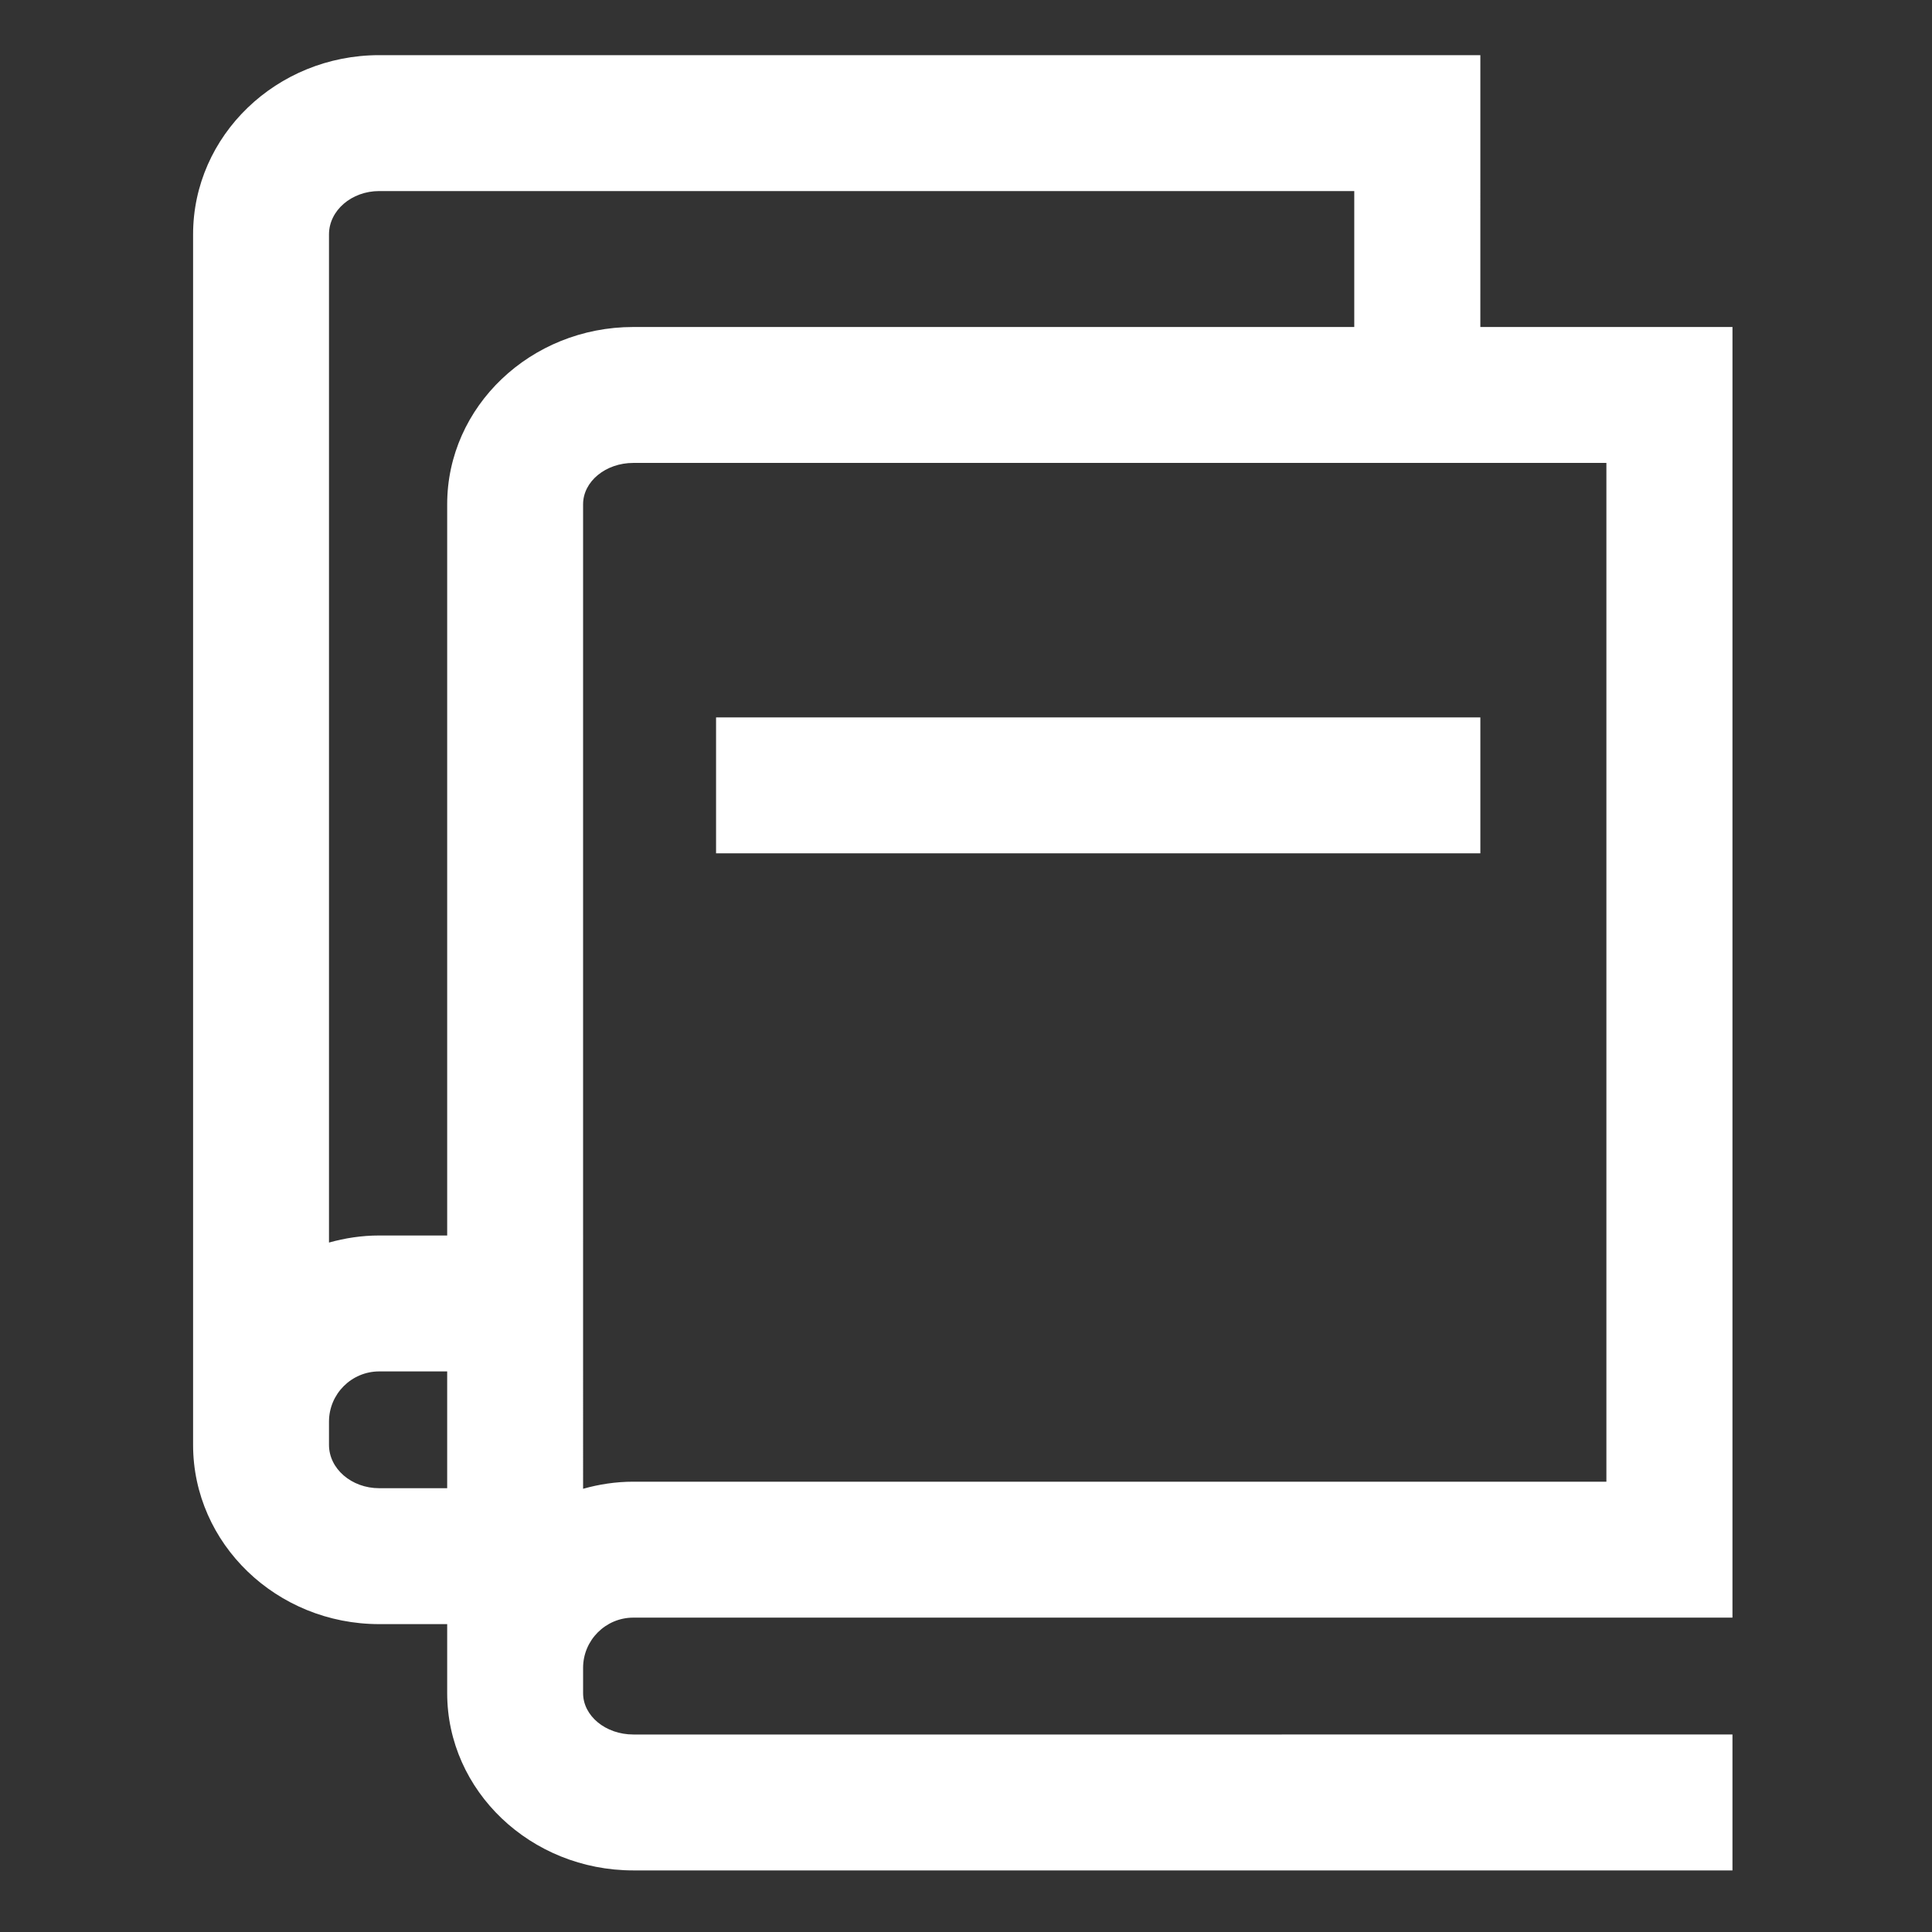 <?xml version="1.0" encoding="utf-8"?>
<!-- Generator: Adobe Illustrator 15.1.0, SVG Export Plug-In . SVG Version: 6.00 Build 0)  -->
<!DOCTYPE svg PUBLIC "-//W3C//DTD SVG 1.1//EN" "http://www.w3.org/Graphics/SVG/1.1/DTD/svg11.dtd">
<svg version="1.1" id="Vrstva_1" xmlns="http://www.w3.org/2000/svg" xmlns:xlink="http://www.w3.org/1999/xlink" x="0px" y="0px"
	 width="150px" height="150px" viewBox="0 0 150 150" enable-background="new 0 0 150 150" xml:space="preserve">
<rect x="0" y="0" width="150" height="150" fill="#333333" stroke="none"/>
<rect x="-370" y="450" fill="#D85451" width="215" height="231"/>
<rect x="-127" y="450" fill="#43B17B" width="215" height="231"/>
<rect x="120" y="450" fill="#F0CD4D" width="215" height="231"/>
<rect x="366" y="450" fill="#12A3D4" width="215" height="231"/>
<path d="M249.641-191.839c-36.004,0-65.191,29.187-65.191,65.19c0,36.004,29.188,65.191,65.191,65.191
	c36.005,0,65.191-29.187,65.191-65.191C314.832-162.652,285.646-191.839,249.641-191.839z M303.334-126.648
	c0,9.515-2.483,18.447-6.824,26.196c-7.639,2.619-33.666,9.384-59.282-9.015c3.519-7.743,8.663-16.018,16.203-24.003
	c20.014-21.19,37.376-27.553,37.434-27.574C298.646-151.728,303.334-139.737,303.334-126.648z M249.641-180.341
	c12.213,0,23.471,4.085,32.492,10.955c-0.066,0.029-19.498,8.921-37.631,29.684c-6.674,7.642-11.725,15.698-15.54,23.302
	c-20.595-20.044-20.548-44.526-20.548-44.64C218.264-172.834,233.073-180.341,249.641-180.341z M195.946-126.648
	c0-6.468,1.146-12.671,3.243-18.413c0.01,0.032,8.211,24.703,25.097,39.184c-4.066,10.438-5.769,18.918-6.368,22.543
	C204.599-93.105,195.946-108.862,195.946-126.648z M229.773-76.765c-0.007-3.926,0.441-12.303,3.621-22.606
	c22.972,13.97,46.701,12.314,53.38,11.485c-9.644,9.242-22.722,14.932-37.134,14.932C242.62-72.954,235.921-74.315,229.773-76.765z"
	/>
<g>
	<path d="M399.629-93.701c-5.865,0-10.639,4.774-10.639,10.64c0,5.866,4.773,10.636,10.639,10.636
		c5.866,0,10.639-4.77,10.639-10.636C410.268-88.926,405.495-93.701,399.629-93.701z M399.627-80.335
		c-1.509,0-2.734-1.227-2.734-2.734c0-1.513,1.226-2.736,2.734-2.736c1.512,0,2.736,1.223,2.736,2.736
		C402.363-81.562,401.139-80.335,399.627-80.335z"/>
	<path d="M457.896-93.701c-5.865,0-10.639,4.774-10.639,10.64c0,5.866,4.773,10.636,10.639,10.636
		c5.866,0,10.639-4.77,10.639-10.636C468.535-88.926,463.763-93.701,457.896-93.701z M457.895-80.335
		c-1.508,0-2.734-1.227-2.734-2.734c0-1.513,1.227-2.736,2.734-2.736c1.512,0,2.737,1.223,2.737,2.736
		C460.632-81.562,459.406-80.335,457.895-80.335z"/>
	<path d="M428.457-197.27v4.904v4.906v18.935v2.834v6.98h6.496v21.284h-23.785l5.227-21.962l0.119-0.053l-0.07-0.16l0.07-0.292
		l-0.219-0.054l-6.553-15.074l-0.219,0.095v-0.095h-26.675v0.123l-0.283-0.123l-6.552,15.074l-0.219,0.054l0.068,0.292l-0.068,0.16
		l0.119,0.053l5.227,21.962h-19.299v4.562v6.217v51.967h0.414h9.675h3.032c3.49,10.275,13.211,17.671,24.664,17.671
		c11.456,0,21.179-7.396,24.668-17.671h8.936c3.49,10.275,13.211,17.671,24.664,17.671c11.457,0,21.178-7.396,24.668-17.671h4.77
		h10.365v-9.812v-74.218h5.943v-6.98v-2.834v-18.935v-4.906v-4.904H428.457z M386.166-158.69l2.834-6.517h14.309l2.834,6.517
		l-5.063,21.263h-9.854L386.166-158.69z M399.629-66.5c-9.131,0-16.562-7.432-16.562-16.562c0-9.131,7.431-16.563,16.562-16.563
		s16.561,7.432,16.561,16.563C416.189-73.933,408.76-66.5,399.629-66.5z M457.896-66.5c-9.131,0-16.561-7.432-16.561-16.562
		c0-9.131,7.43-16.563,16.561-16.563c9.132,0,16.561,7.432,16.561,16.563C474.457-73.933,467.028-66.5,457.896-66.5z
		 M487.332-84.493h-3.426c-0.742-13.726-12.102-24.622-26.012-24.622c-13.906,0-25.266,10.896-26.008,24.622h-6.248
		c-0.741-13.726-12.102-24.622-26.012-24.622c-13.907,0-25.266,10.896-26.008,24.622h-1.688v-42.155h74.524v-1.382v-9.397v-21.284
		h40.877V-84.493z M493.828-168.525h-54.176v-18.935h54.176V-168.525z"/>
</g>
<g>
	<path d="M567.924-142.346c11.949-0.115,22.246,7.964,25.82,16.433l4.9-8.9c-2.064-6.464-12.199-15.229-24.939-17.375
		c11.424-2.257,20.039-12.327,20.039-24.414c0-13.747-11.143-24.89-24.891-24.89c-13.746,0-24.891,11.143-24.891,24.89
		c0,11.85,8.285,21.758,19.375,24.269c-13.299,1.99-24.131,12.505-27.82,26.387h-0.01v35.508h2.408h8.379h4.357l3.574,34.236
		l0.148-0.015v0.015h27.096v-0.015l0.146,0.015l3.553-34.013h11.105v-9.9H577.52l-2.07-0.034l-3.643,34.047h-7.77l-3.574-34.236
		l-0.326,0.034v-0.034h-13.842v-25.608C549.869-134.414,557.346-142.245,567.924-142.346z M554.057-176.602
		c0-8.172,6.625-14.796,14.797-14.796s14.797,6.624,14.797,14.796s-6.625,14.796-14.797,14.796S554.057-168.43,554.057-176.602z"/>
	<path d="M633.201-141.666c10.301-1.368,18.25-10.181,18.25-20.856c0-11.625-9.422-21.048-21.049-21.048
		c-11.623,0-21.047,9.422-21.047,21.048c0,10.536,7.74,19.262,17.846,20.805c-11.477,1.185-20.82,9.542-23.457,20.522v22.663v6.66
		v2.311h11.021l3.484,33.36l0.27-0.028v0.028h23.055v-0.019l0.18,0.019l3.484-33.36h11.023v-2.311v-6.66v-22.663
		C653.654-132.048,644.494-140.33,633.201-141.666z M619.326-162.522c0-6.119,4.959-11.079,11.076-11.079
		c6.119,0,11.08,4.96,11.08,11.079c0,6.118-4.961,11.078-11.08,11.078C624.285-151.444,619.326-156.404,619.326-162.522z
		 M635.637-98.532v0.032l-0.307-0.032l-3.387,32.431h-3.881l-3.387-32.431l-0.307,0.032v-0.032h-10.422v-22.663h0.086
		c2.523-6.356,8.715-10.857,15.969-10.857s13.445,4.501,15.969,10.857h0.088v22.663H635.637z"/>
</g>
<g>
	<rect x="47.809" y="-145.698" width="59.338" height="10.552"/>
	<path d="M126.723-165.457v-10.552h-9.788h-9.788v-10.554l0,0v-10.553H76.254H23.645h-1.988c-7.97,0-14.452,6.244-14.452,13.918
		v92.174v0.688v1.115c0,7.674,6.482,13.918,14.452,13.918h5.276v3.394v0.688v1.274c0,7.59,6.482,13.764,14.452,13.764h0.459h49.091
		h35.787v-10.552H90.936H41.844h-0.459c-2.15,0-3.9-1.441-3.9-3.211v-1.274v-0.688c0-2.149,1.75-3.899,3.9-3.899h0.459h75.089h9.788
		h0.001V-86.36h-0.001L126.723-165.457L126.723-165.457z M21.657-186.563h1.988h52.609h21.105l-0.001,10.554h-6.423H43.221h-1.835
		c-7.97,0-14.452,6.174-14.452,13.764v56.77h-4.817h-0.459c-1.353,0-2.658,0.2-3.9,0.549v-78.271
		C17.757-185.053,19.506-186.563,21.657-186.563z M21.657-85.854c-2.15,0-3.9-1.509-3.9-3.366v-1.115v-0.688
		c0-2.151,1.75-3.9,3.9-3.9h0.459h4.817v9.068H21.657z M116.934-86.36H41.844h-0.459c-1.353,0-2.658,0.2-3.9,0.55v-76.435
		c0-1.771,1.75-3.211,3.9-3.211h1.835h47.715h25.999L116.934-86.36z"/>
</g>
<path fill="#D8A400" d="M255.004,9.974c-36.005,0-65.191,29.188-65.191,65.19c0,36.006,29.187,65.192,65.191,65.192
	c36.004,0,65.191-29.186,65.191-65.192C320.195,39.162,291.008,9.974,255.004,9.974z M308.698,75.165
	c0,9.516-2.485,18.448-6.826,26.198c-7.638,2.619-33.667,9.383-59.28-9.016c3.516-7.742,8.662-16.018,16.201-24.002
	c20.014-21.191,37.378-27.554,37.434-27.575C304.008,50.085,308.698,62.077,308.698,75.165z M255.004,21.473
	c12.213,0,23.469,4.084,32.491,10.954c-0.066,0.03-19.495,8.922-37.629,29.685c-6.677,7.641-11.725,15.698-15.542,23.302
	c-20.592-20.044-20.547-44.525-20.547-44.64C223.627,28.979,238.438,21.473,255.004,21.473z M201.311,75.165
	c0-6.467,1.145-12.67,3.242-18.412c0.01,0.032,8.211,24.704,25.096,39.186c-4.066,10.438-5.77,18.918-6.367,22.543
	C209.963,108.708,201.311,92.952,201.311,75.165z M235.137,125.05c-0.008-3.926,0.439-12.303,3.619-22.607
	c22.973,13.971,46.701,12.314,53.383,11.486c-9.646,9.242-22.723,14.932-37.135,14.932
	C247.982,128.86,241.283,127.499,235.137,125.05z"/>
<path fill="#D8A400" d="M227.5,489.873c-39.236,0-71.045,31.809-71.045,71.045c0,39.237,31.809,71.045,71.045,71.045
	c39.238,0,71.045-31.808,71.045-71.045C298.545,521.682,266.738,489.873,227.5,489.873z M286.016,560.918
	c0,10.369-2.707,20.104-7.438,28.548c-8.324,2.854-36.689,10.227-64.605-9.824c3.834-8.438,9.441-17.456,17.658-26.158
	c21.811-23.093,40.732-30.027,40.795-30.05C280.906,533.586,286.016,546.654,286.016,560.918z M227.5,502.404
	c13.311,0,25.578,4.451,35.41,11.938c-0.072,0.032-21.248,9.723-41.01,32.35c-7.273,8.328-12.777,17.107-16.936,25.395
	c-22.443-21.844-22.393-48.523-22.393-48.648C193.307,510.585,209.445,502.404,227.5,502.404z M168.984,560.918
	c0-7.049,1.248-13.809,3.534-20.066c0.011,0.035,8.948,26.922,27.351,42.703c-4.432,11.375-6.287,20.617-6.939,24.567
	C178.414,597.473,168.984,580.302,168.984,560.918z M205.85,615.28c-0.008-4.278,0.48-13.407,3.945-24.636
	c25.035,15.225,50.895,13.42,58.174,12.517c-10.51,10.072-24.762,16.272-40.469,16.272C219.85,619.434,212.549,617.95,205.85,615.28
	z"/>
<g>
	<path fill="#007F3C" d="M404.992,108.114c-5.865,0-10.639,4.773-10.639,10.641c0,5.865,4.773,10.635,10.639,10.635
		s10.639-4.77,10.639-10.635C415.631,112.888,410.857,108.114,404.992,108.114z M404.99,121.479c-1.509,0-2.734-1.227-2.734-2.734
		c0-1.514,1.226-2.736,2.734-2.736c1.512,0,2.736,1.223,2.736,2.736C407.727,120.253,406.502,121.479,404.99,121.479z"/>
	<path fill="#007F3C" d="M463.26,108.114c-5.865,0-10.639,4.773-10.639,10.641c0,5.865,4.773,10.635,10.639,10.635
		c5.866,0,10.639-4.77,10.639-10.635C473.898,112.888,469.126,108.114,463.26,108.114z M463.258,121.479
		c-1.508,0-2.734-1.227-2.734-2.734c0-1.514,1.227-2.736,2.734-2.736c1.512,0,2.737,1.223,2.737,2.736
		C465.995,120.253,464.77,121.479,463.258,121.479z"/>
	<path fill="#007F3C" d="M433.82,4.544v4.903v4.906v18.935v2.834v6.979h6.496v21.284H416.53l5.228-21.961l0.119-0.053l-0.07-0.16
		l0.07-0.292l-0.219-0.054l-6.553-15.074l-0.219,0.095v-0.095h-26.675v0.123l-0.283-0.123l-6.552,15.074l-0.219,0.054l0.068,0.292
		l-0.068,0.16l0.119,0.053l5.227,21.961h-19.299v4.562v6.217v51.967h0.414h9.675h3.032c3.489,10.275,13.211,17.672,24.664,17.672
		c11.456,0,21.179-7.396,24.668-17.672h8.936c3.49,10.275,13.211,17.672,24.664,17.672c11.456,0,21.178-7.396,24.668-17.672h4.77
		h10.365v-9.811V43.102h5.943v-6.979v-2.834V14.354V9.447V4.544H433.82z M391.529,43.124l2.834-6.516h14.309l2.833,6.516
		l-5.062,21.263h-9.854L391.529,43.124z M404.992,135.313c-9.131,0-16.562-7.432-16.562-16.561c0-9.133,7.431-16.564,16.562-16.564
		s16.561,7.432,16.561,16.564C421.553,127.882,414.123,135.313,404.992,135.313z M463.26,135.313
		c-9.131,0-16.562-7.432-16.562-16.561c0-9.133,7.431-16.564,16.562-16.564s16.561,7.432,16.561,16.564
		C479.82,127.882,472.391,135.313,463.26,135.313z M492.695,117.321h-3.426c-0.742-13.727-12.102-24.623-26.012-24.623
		c-13.906,0-25.266,10.896-26.008,24.623h-6.248c-0.742-13.727-12.102-24.623-26.012-24.623c-13.907,0-25.266,10.896-26.008,24.623
		h-1.688V75.165h74.524v-1.381v-9.397V43.102h40.877V117.321z M499.191,33.288h-54.176V14.354h54.176V33.288z"/>
</g>
<g>
	<path fill="#007F3C" d="M-51.045,597.361c-6.393,0-11.594,5.203-11.594,11.596s5.201,11.591,11.594,11.591
		s11.594-5.198,11.594-11.591S-44.652,597.361-51.045,597.361z M-51.047,611.927c-1.645,0-2.98-1.337-2.98-2.979
		c0-1.648,1.336-2.981,2.98-2.981c1.646,0,2.982,1.333,2.982,2.981C-48.064,610.59-49.4,611.927-51.047,611.927z"/>
	<path fill="#007F3C" d="M12.455,597.361c-6.393,0-11.594,5.203-11.594,11.596s5.201,11.591,11.594,11.591
		s11.594-5.198,11.594-11.591S18.848,597.361,12.455,597.361z M12.453,611.927c-1.645,0-2.98-1.337-2.98-2.979
		c0-1.648,1.336-2.981,2.98-2.981c1.646,0,2.982,1.333,2.982,2.981C15.436,610.59,14.1,611.927,12.453,611.927z"/>
	<path fill="#007F3C" d="M-19.629,484.492v5.344v5.347v20.635v3.089v7.606h7.08v23.195h-25.922l5.697-23.934l0.129-0.058
		l-0.076-0.174l0.076-0.318l-0.238-0.059l-7.141-16.428l-0.238,0.104v-0.104h-29.07v0.134l-0.309-0.134l-7.141,16.428l-0.238,0.059
		l0.074,0.318l-0.074,0.174l0.131,0.058l5.695,23.934h-21.031v4.972v6.775v56.633h0.451h10.543h3.305
		c3.803,11.198,14.396,19.258,26.879,19.258c12.484,0,23.08-8.06,26.883-19.258h9.738c3.803,11.198,14.396,19.258,26.879,19.258
		c12.484,0,23.078-8.06,26.883-19.258h5.197H55.83v-10.692v-80.883h6.477v-7.606v-3.089v-20.635v-5.347v-5.344H-19.629z
		 M-65.717,526.536l3.088-7.102h15.594l3.088,7.102l-5.516,23.172h-10.738L-65.717,526.536z M-51.045,627.004
		c-9.951,0-18.049-8.1-18.049-18.049c0-9.951,8.098-18.051,18.049-18.051s18.047,8.1,18.047,18.051
		C-32.998,618.904-41.094,627.004-51.045,627.004z M12.455,627.004c-9.951,0-18.049-8.1-18.049-18.049
		c0-9.951,8.098-18.051,18.049-18.051s18.047,8.1,18.047,18.051C30.502,618.904,22.406,627.004,12.455,627.004z M44.533,607.396
		h-3.732c-0.811-14.958-13.189-26.833-28.348-26.833c-15.156,0-27.535,11.875-28.344,26.833h-6.809
		c-0.809-14.958-13.189-26.833-28.348-26.833c-15.156,0-27.535,11.875-28.344,26.833h-1.84v-45.94h81.217v-1.506v-10.241v-23.195
		h44.547V607.396z M51.613,515.817H-7.428v-20.635h59.041V515.817z"/>
</g>
<g>
	<path fill="#00719B" d="M573.287,59.468c11.949-0.115,22.246,7.964,25.82,16.434l4.9-8.901
		c-2.064-6.464-12.199-15.23-24.939-17.375c11.424-2.256,20.039-12.327,20.039-24.414c0-13.747-11.143-24.89-24.891-24.89
		c-13.746,0-24.891,11.143-24.891,24.89c0,11.85,8.283,21.759,19.375,24.269c-13.299,1.99-24.131,12.505-27.82,26.388h-0.01v35.508
		h2.408h8.379h4.357l3.574,34.236l0.148-0.016v0.016h27.096v-0.016l0.146,0.016l3.553-34.014h11.105V101.7h-18.756l-2.07-0.035
		l-3.643,34.047h-7.77l-3.574-34.236l-0.326,0.035v-0.035h-13.842V75.868C555.232,67.4,562.709,59.569,573.287,59.468z
		 M559.42,25.211c0-8.172,6.625-14.796,14.797-14.796s14.797,6.624,14.797,14.796s-6.625,14.796-14.797,14.796
		S559.42,33.384,559.42,25.211z"/>
	<path fill="#00719B" d="M638.564,60.148c10.301-1.369,18.25-10.181,18.25-20.857c0-11.625-9.422-21.047-21.049-21.047
		c-11.623,0-21.047,9.422-21.047,21.047c0,10.537,7.74,19.263,17.844,20.806c-11.475,1.185-20.818,9.542-23.455,20.523v22.662v6.66
		v2.311h11.021l3.484,33.359l0.27-0.027v0.027h23.055v-0.018l0.18,0.018l3.484-33.359h11.021v-2.311v-6.66V80.62
		C659.018,69.766,649.855,61.484,638.564,60.148z M624.689,39.291c0-6.119,4.959-11.079,11.076-11.079
		c6.119,0,11.08,4.96,11.08,11.079s-4.961,11.079-11.08,11.079C629.648,50.37,624.689,45.41,624.689,39.291z M641,103.282v0.031
		l-0.307-0.031l-3.389,32.43h-3.879l-3.387-32.43l-0.307,0.031v-0.031h-10.422V80.62h0.086c2.523-6.358,8.715-10.858,15.969-10.858
		s13.445,4.5,15.969,10.858h0.088v22.662H641z"/>
</g>
<g>
	<path fill="#00719B" d="M443.028,546.207c13.023-0.125,24.244,8.68,28.139,17.908l5.342-9.699
		c-2.25-7.045-13.295-16.598-27.18-18.936c12.449-2.459,21.838-13.434,21.838-26.605c0-14.981-12.143-27.125-27.125-27.125
		c-14.98,0-27.125,12.144-27.125,27.125c0,12.914,9.027,23.713,21.113,26.448c-14.492,2.169-26.297,13.628-30.318,28.757h-0.01
		v38.696h2.625h9.131h4.748l3.896,37.311l0.16-0.017v0.017h29.529v-0.017l0.16,0.017l3.871-37.067h12.104V592.23h-20.441
		l-2.256-0.037l-3.969,37.104h-8.467l-3.896-37.311l-0.355,0.037v-0.037h-15.084V564.08
		C423.353,554.852,431.501,546.317,443.028,546.207z M427.917,508.875c0-8.906,7.219-16.125,16.125-16.125
		s16.125,7.219,16.125,16.125S452.948,525,444.042,525S427.917,517.781,427.917,508.875z"/>
	<path fill="#00719B" d="M514.167,546.948c11.227-1.491,19.889-11.095,19.889-22.729c0-12.669-10.268-22.938-22.938-22.938
		c-12.668,0-22.938,10.269-22.938,22.938c0,11.482,8.436,20.992,19.447,22.674c-12.506,1.291-22.689,10.398-25.563,22.365v24.697
		v7.258v2.519h12.012l3.797,36.355l0.293-0.03v0.03h25.125v-0.021l0.197,0.021l3.797-36.355h12.012v-2.519v-7.258v-24.697
		C536.458,557.43,526.474,548.404,514.167,546.948z M499.046,524.219c0-6.668,5.404-12.073,12.072-12.073
		s12.074,5.405,12.074,12.073s-5.406,12.073-12.074,12.073S499.046,530.887,499.046,524.219z M516.821,593.955v0.035l-0.334-0.035
		l-3.691,35.343h-4.229l-3.691-35.343l-0.334,0.035v-0.035h-11.357v-24.697h0.094c2.75-6.927,9.498-11.832,17.402-11.832
		c7.906,0,14.652,4.905,17.402,11.832h0.096v24.697H516.821z"/>
</g>
<g>
	<rect x="55.595" y="55.699" fill="#FFFFFF" width="59.339" height="10.553"/>
	<path fill="#FFFFFF" d="M134.509,35.941V25.388h-9.788h-9.788l0.001-10.554l0,0V4.282H84.041h-52.61h-1.988
		c-7.968,0-14.452,6.244-14.452,13.918v92.176v0.688v1.115c0,7.674,6.484,13.918,14.452,13.918h5.276v3.395v0.688v1.275
		c0,7.59,6.484,13.764,14.452,13.764h0.459h49.092h35.786v-10.553H98.723H49.63h-0.459c-2.15,0-3.9-1.441-3.9-3.211v-1.275v-0.688
		c0-2.15,1.75-3.9,3.9-3.9h0.459h75.09h9.788l0,0v-10.553l0,0V35.941L134.509,35.941z M29.443,14.834h1.988h52.61h21.104v10.554
		h-6.422H51.006h-1.835c-7.968,0-14.452,6.174-14.452,13.764v56.771h-4.817h-0.459c-1.352,0-2.657,0.201-3.9,0.549V18.2
		C25.543,16.344,27.293,14.834,29.443,14.834z M29.443,115.544c-2.15,0-3.9-1.51-3.9-3.365v-1.115v-0.688c0-2.152,1.75-3.9,3.9-3.9
		h0.459h4.817v9.068H29.443z M124.721,115.038H49.63h-0.459c-1.352,0-2.657,0.201-3.9,0.551V39.152c0-1.771,1.75-3.211,3.9-3.211
		h1.835h47.716h25.998V115.038z"/>
</g>
<g>
	<rect x="-283.375" y="540.157" fill="#A71A17" width="64.667" height="11.5"/>
	<path fill="#A71A17" d="M-197.375,518.625v-11.5h-10.667h-10.667l0-11.502l0,0v-11.5h-33.667h-57.333h-2.167
		c-8.685,0-15.75,6.805-15.75,15.168v100.451v0.75v1.215c0,8.363,7.065,15.168,15.75,15.168h5.75v3.699v0.75v1.389
		c0,8.271,7.065,15,15.75,15h0.5h53.5h39v-11.5h-39h-53.5h-0.5c-2.343,0-4.25-1.57-4.25-3.5v-1.389v-0.75
		c0-2.343,1.907-4.25,4.25-4.25h0.5h81.833h10.667h0v-11.5h0L-197.375,518.625L-197.375,518.625z M-311.875,495.623h2.167h57.333h23
		l0,11.502h-7h-52h-2c-8.685,0-15.75,6.729-15.75,15v61.867h-5.25h-0.5c-1.474,0-2.896,0.219-4.25,0.599v-85.3
		C-316.125,497.269-314.218,495.623-311.875,495.623z M-311.875,605.375c-2.343,0-4.25-1.645-4.25-3.668v-1.215v-0.75
		c0-2.344,1.907-4.25,4.25-4.25h0.5h5.25v9.883H-311.875z M-208.042,604.824h-81.833h-0.5c-1.474,0-2.896,0.219-4.25,0.6v-83.299
		c0-1.93,1.907-3.5,4.25-3.5h2h52h28.333L-208.042,604.824z"/>
</g>
<path fill="#D85451" d="M107.315,782.873H58.595c0,0-6.996,0.131-12.076-4.732c-6.066-5.805-5.711-13.053-5.711-13.053v-48.723
	H89.53c0,0,7.281,0,11.938,4.604c6.178,6.109,5.848,13.182,5.848,13.182V782.873z"/>
<path fill="#12A3D4" d="M113.306,782.873h48.721c0,0,6.996,0.131,12.076-4.732c6.066-5.805,5.711-13.053,5.711-13.053v-48.723
	h-48.723c0,0-7.281,0-11.938,4.604c-6.178,6.109-5.848,13.182-5.848,13.182V782.873z"/>
<path fill="#43B17B" d="M40.806,855.365h48.723c0,0,6.994,0.131,12.076-4.732c6.068-5.805,5.711-13.055,5.711-13.055v-48.721H58.593
	c0,0-7.281,0-11.938,4.604c-6.178,6.109-5.85,13.182-5.85,13.182V855.365z"/>
<path fill="#F0CD4D" d="M179.813,855.365h-48.721c0,0-6.996,0.131-12.076-4.732c-6.068-5.805-5.711-13.055-5.711-13.055v-48.721
	h48.721c0,0,7.283,0,11.939,4.604c6.178,6.109,5.848,13.182,5.848,13.182V855.365z"/>
<rect x="-135.333" y="-93.701" fill="#FFFFFF" width="62" height="72.367"/>
</svg>
